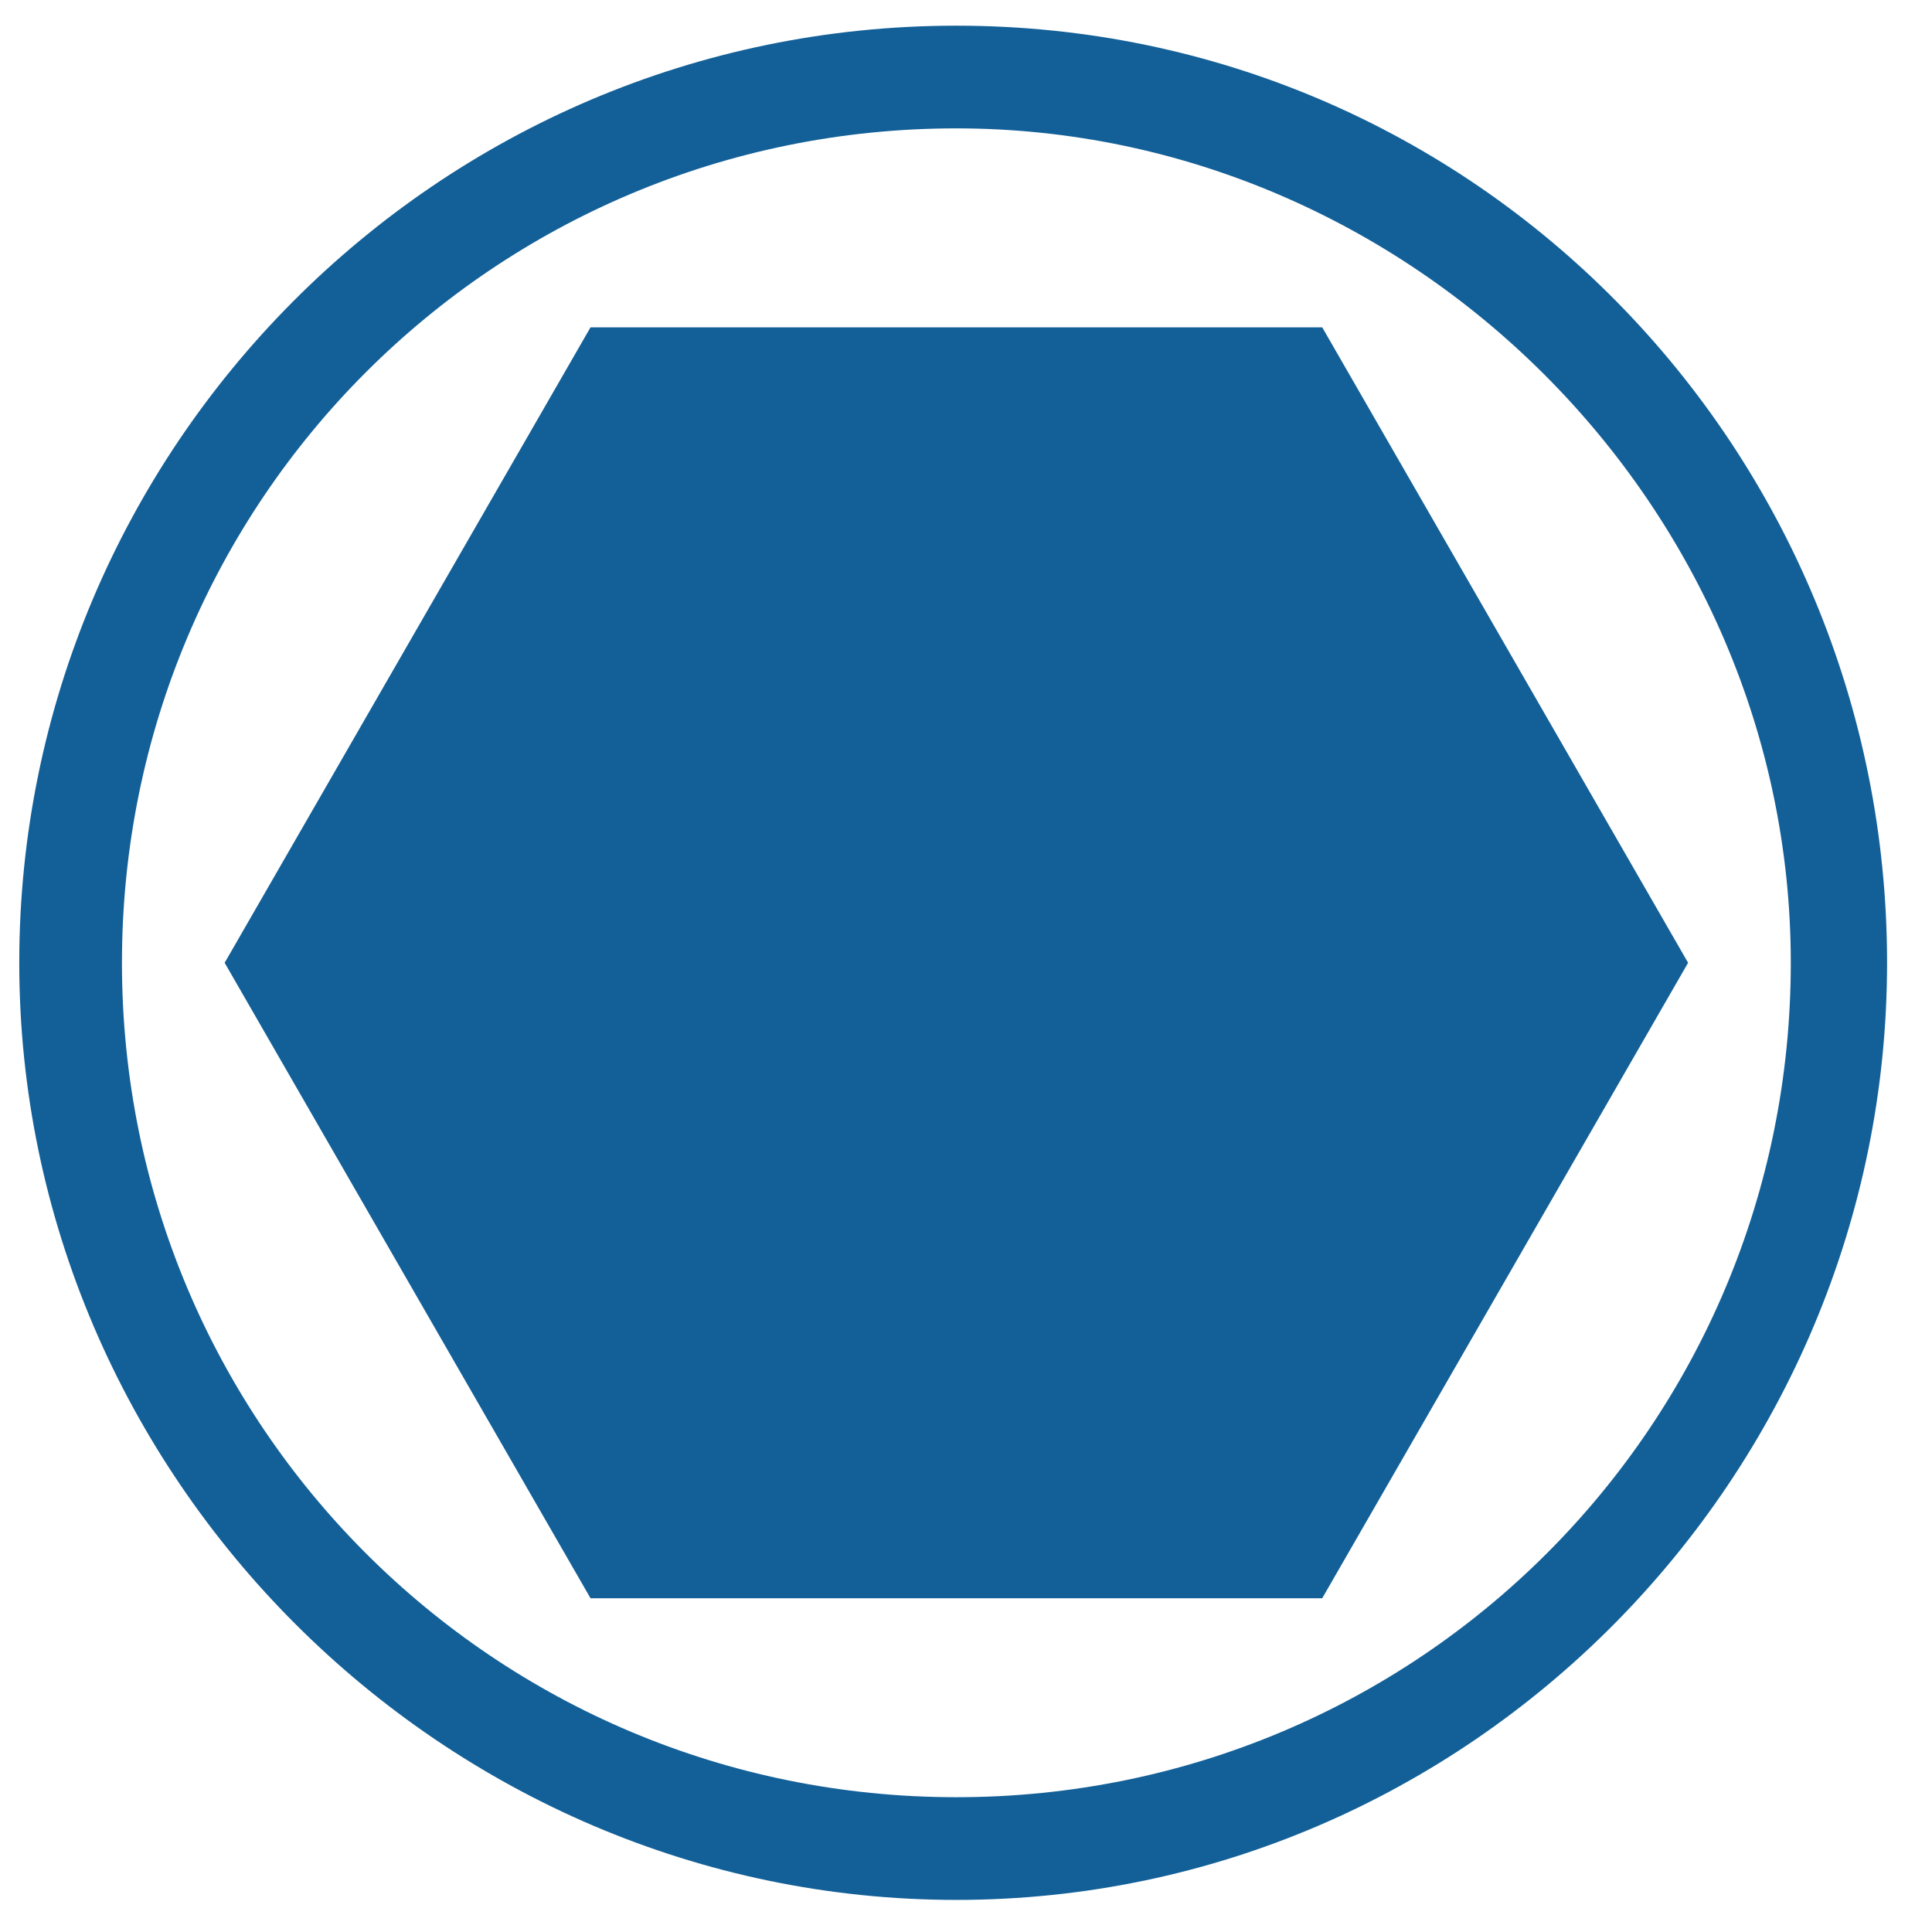 <?xml version="1.0" encoding="utf-8"?>
<!-- Generator: Adobe Illustrator 26.5.0, SVG Export Plug-In . SVG Version: 6.00 Build 0)  -->
<svg version="1.1" id="圖層_1" xmlns="http://www.w3.org/2000/svg" xmlns:xlink="http://www.w3.org/1999/xlink" x="0px" y="0px"
	 viewBox="0 0 30.1 30.1" style="enable-background:new 0 0 30.1 30.1;" xml:space="preserve">
<style type="text/css">
	.st0{fill:#136098;}
</style>
<g>
	<g>
		<path class="st0" d="M14.9,29.6C6.9,29.6,0.3,23,0.3,15c0-8,6.5-14.6,14.6-14.6S29.4,7,29.4,15C29.4,23,22.9,29.6,14.9,29.6z
			 M14.9,2c-7.2,0-13,5.8-13,13c0,7.2,5.8,13,13,13s13-5.8,13-13C27.9,7.9,22,2,14.9,2z"/>
	</g>
	<g>
		<polygon class="st0" points="9.2,24.9 3.5,15 9.2,5.1 20.6,5.1 26.3,15 20.6,24.9 		"/>
	</g>
</g>
</svg>

